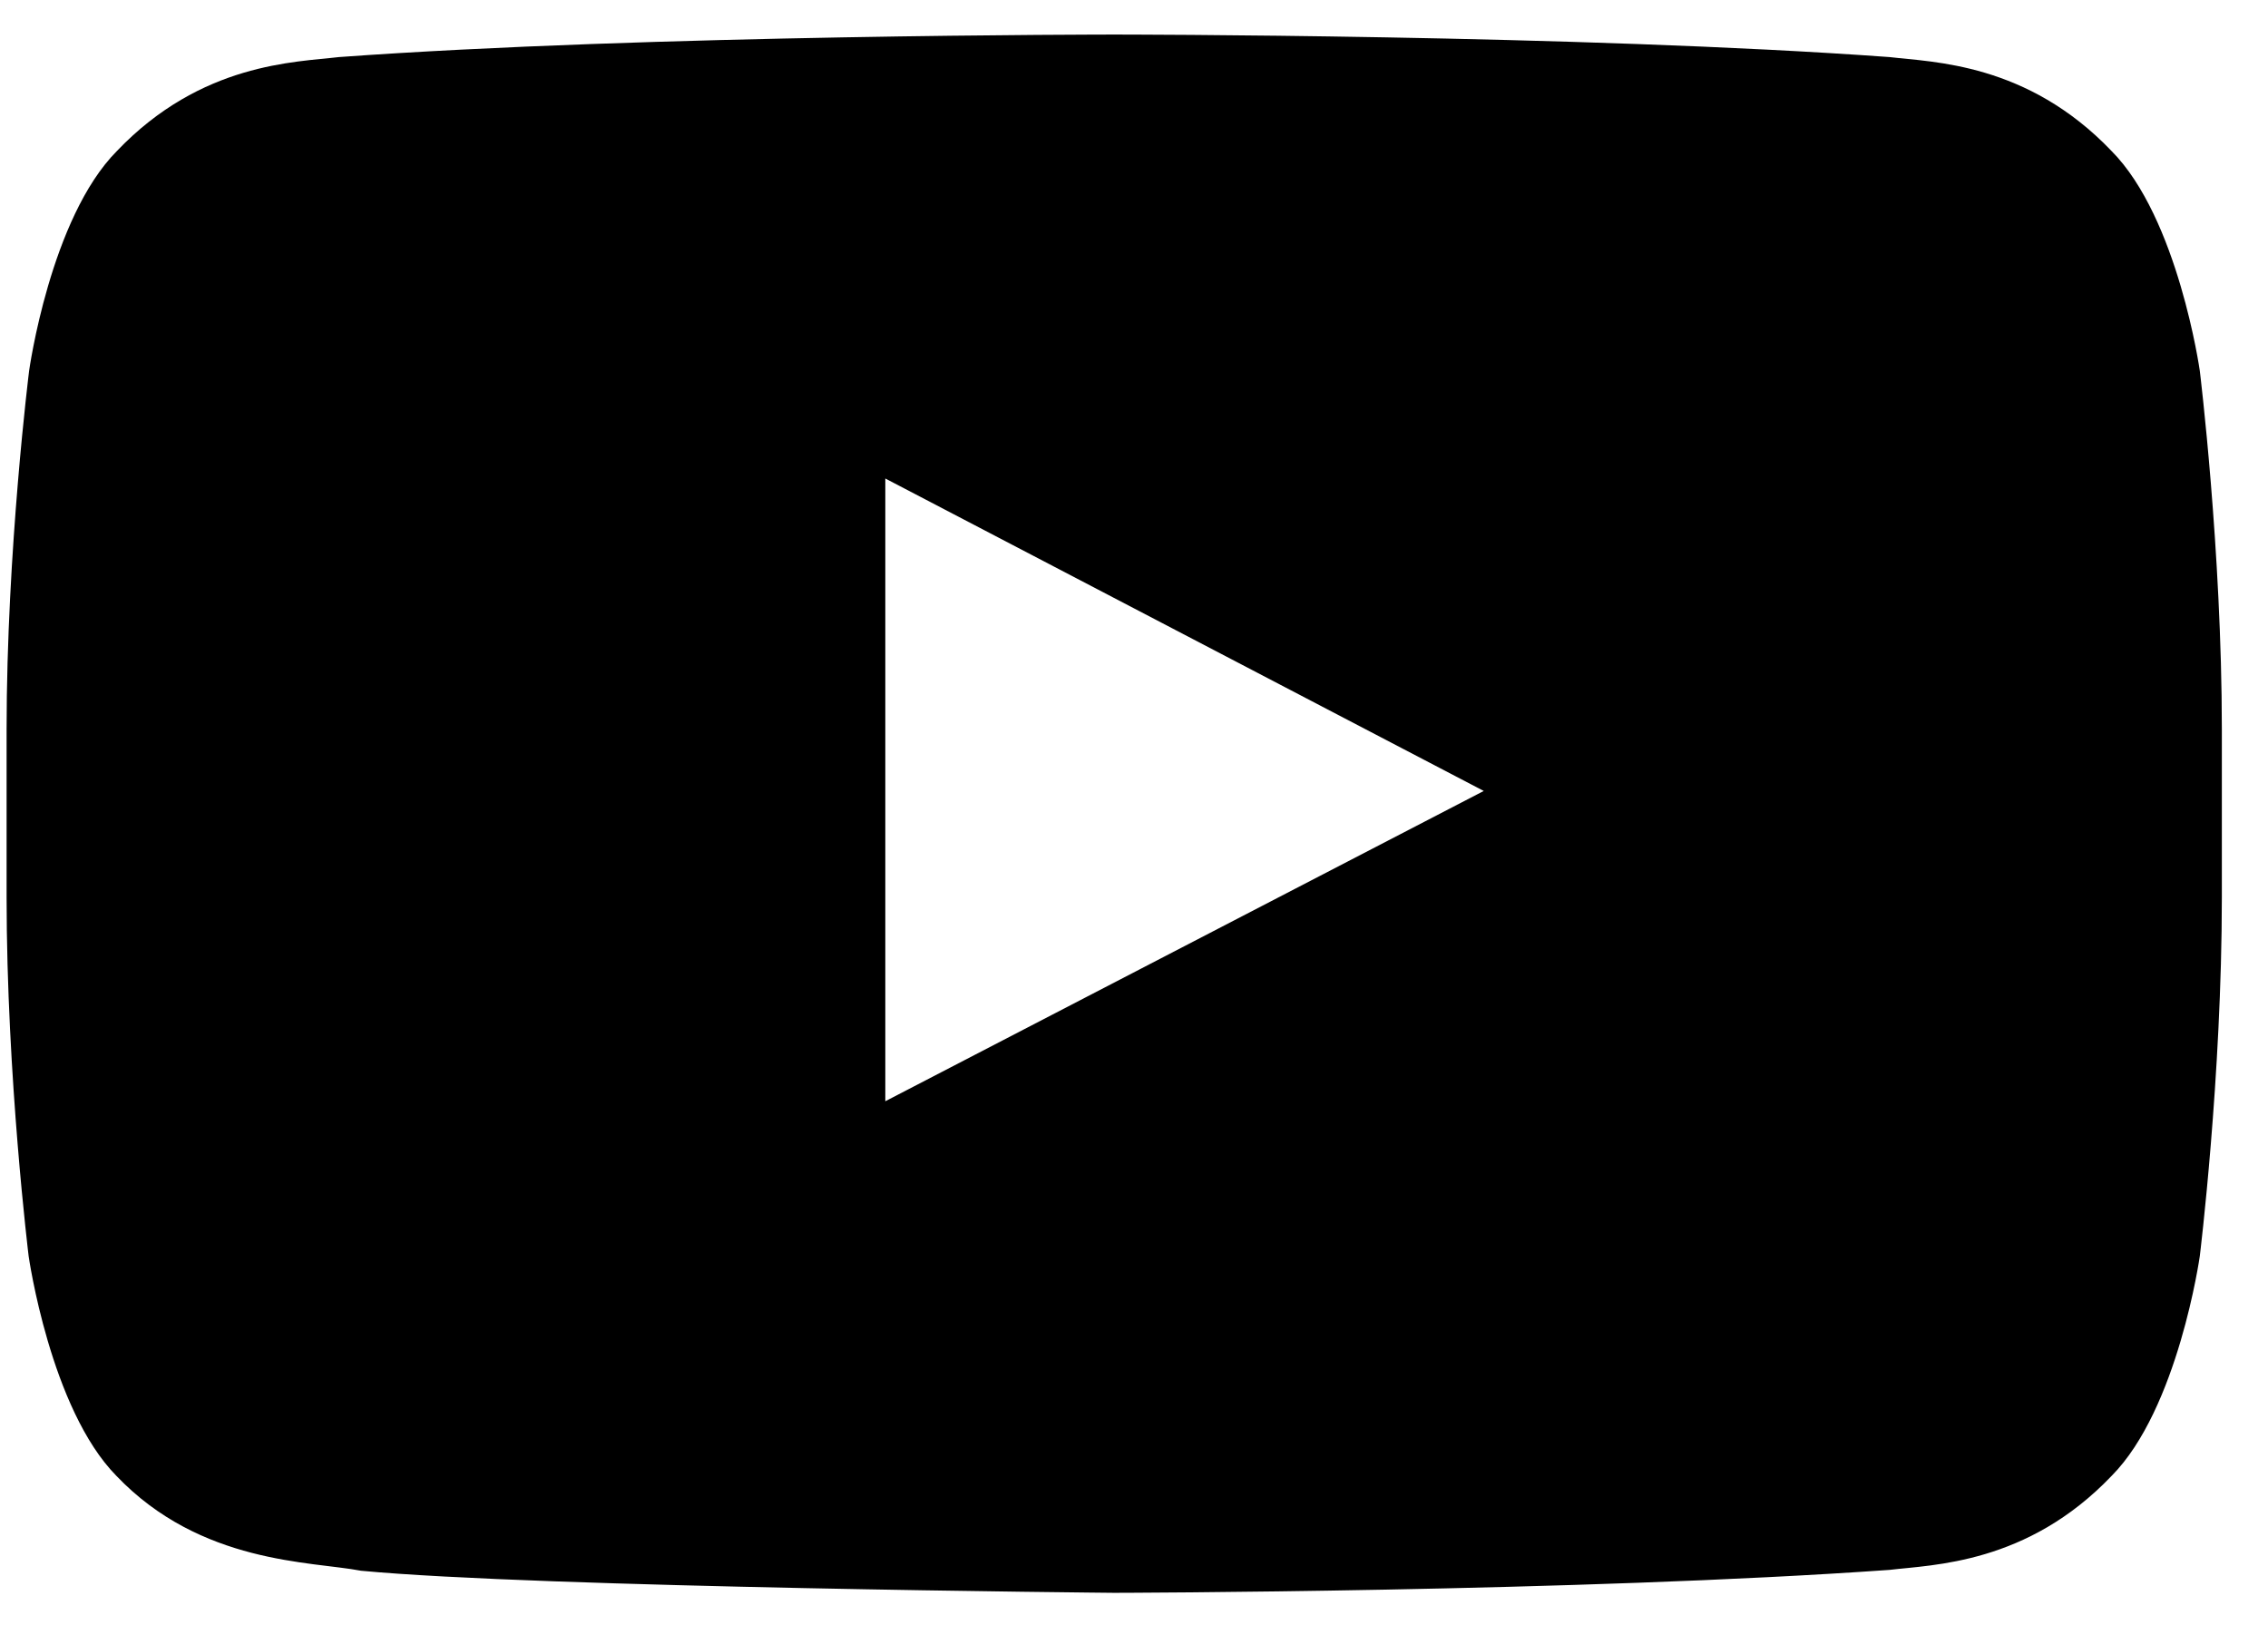 <svg width="43" height="31" viewBox="0 0 43 31" fill="none" xmlns="http://www.w3.org/2000/svg">
<path d="M41.707 7.029C41.707 7.029 41.297 4.133 40.033 2.862C38.434 1.188 36.645 1.18 35.825 1.082C29.952 0.655 21.133 0.655 21.133 0.655H21.117C21.117 0.655 12.298 0.655 6.425 1.082C5.605 1.18 3.816 1.188 2.217 2.862C0.954 4.133 0.552 7.029 0.552 7.029C0.552 7.029 0.125 10.433 0.125 13.829V17.012C0.125 20.408 0.543 23.812 0.543 23.812C0.543 23.812 0.954 26.708 2.209 27.98C3.808 29.653 5.908 29.596 6.843 29.776C10.207 30.096 21.125 30.195 21.125 30.195C21.125 30.195 29.952 30.178 35.825 29.76C36.645 29.661 38.434 29.653 40.033 27.98C41.297 26.708 41.707 23.812 41.707 23.812C41.707 23.812 42.125 20.416 42.125 17.012V13.829C42.125 10.433 41.707 7.029 41.707 7.029ZM16.785 20.876V9.071L28.131 14.994L16.785 20.876Z" fill="black"/>
</svg>
